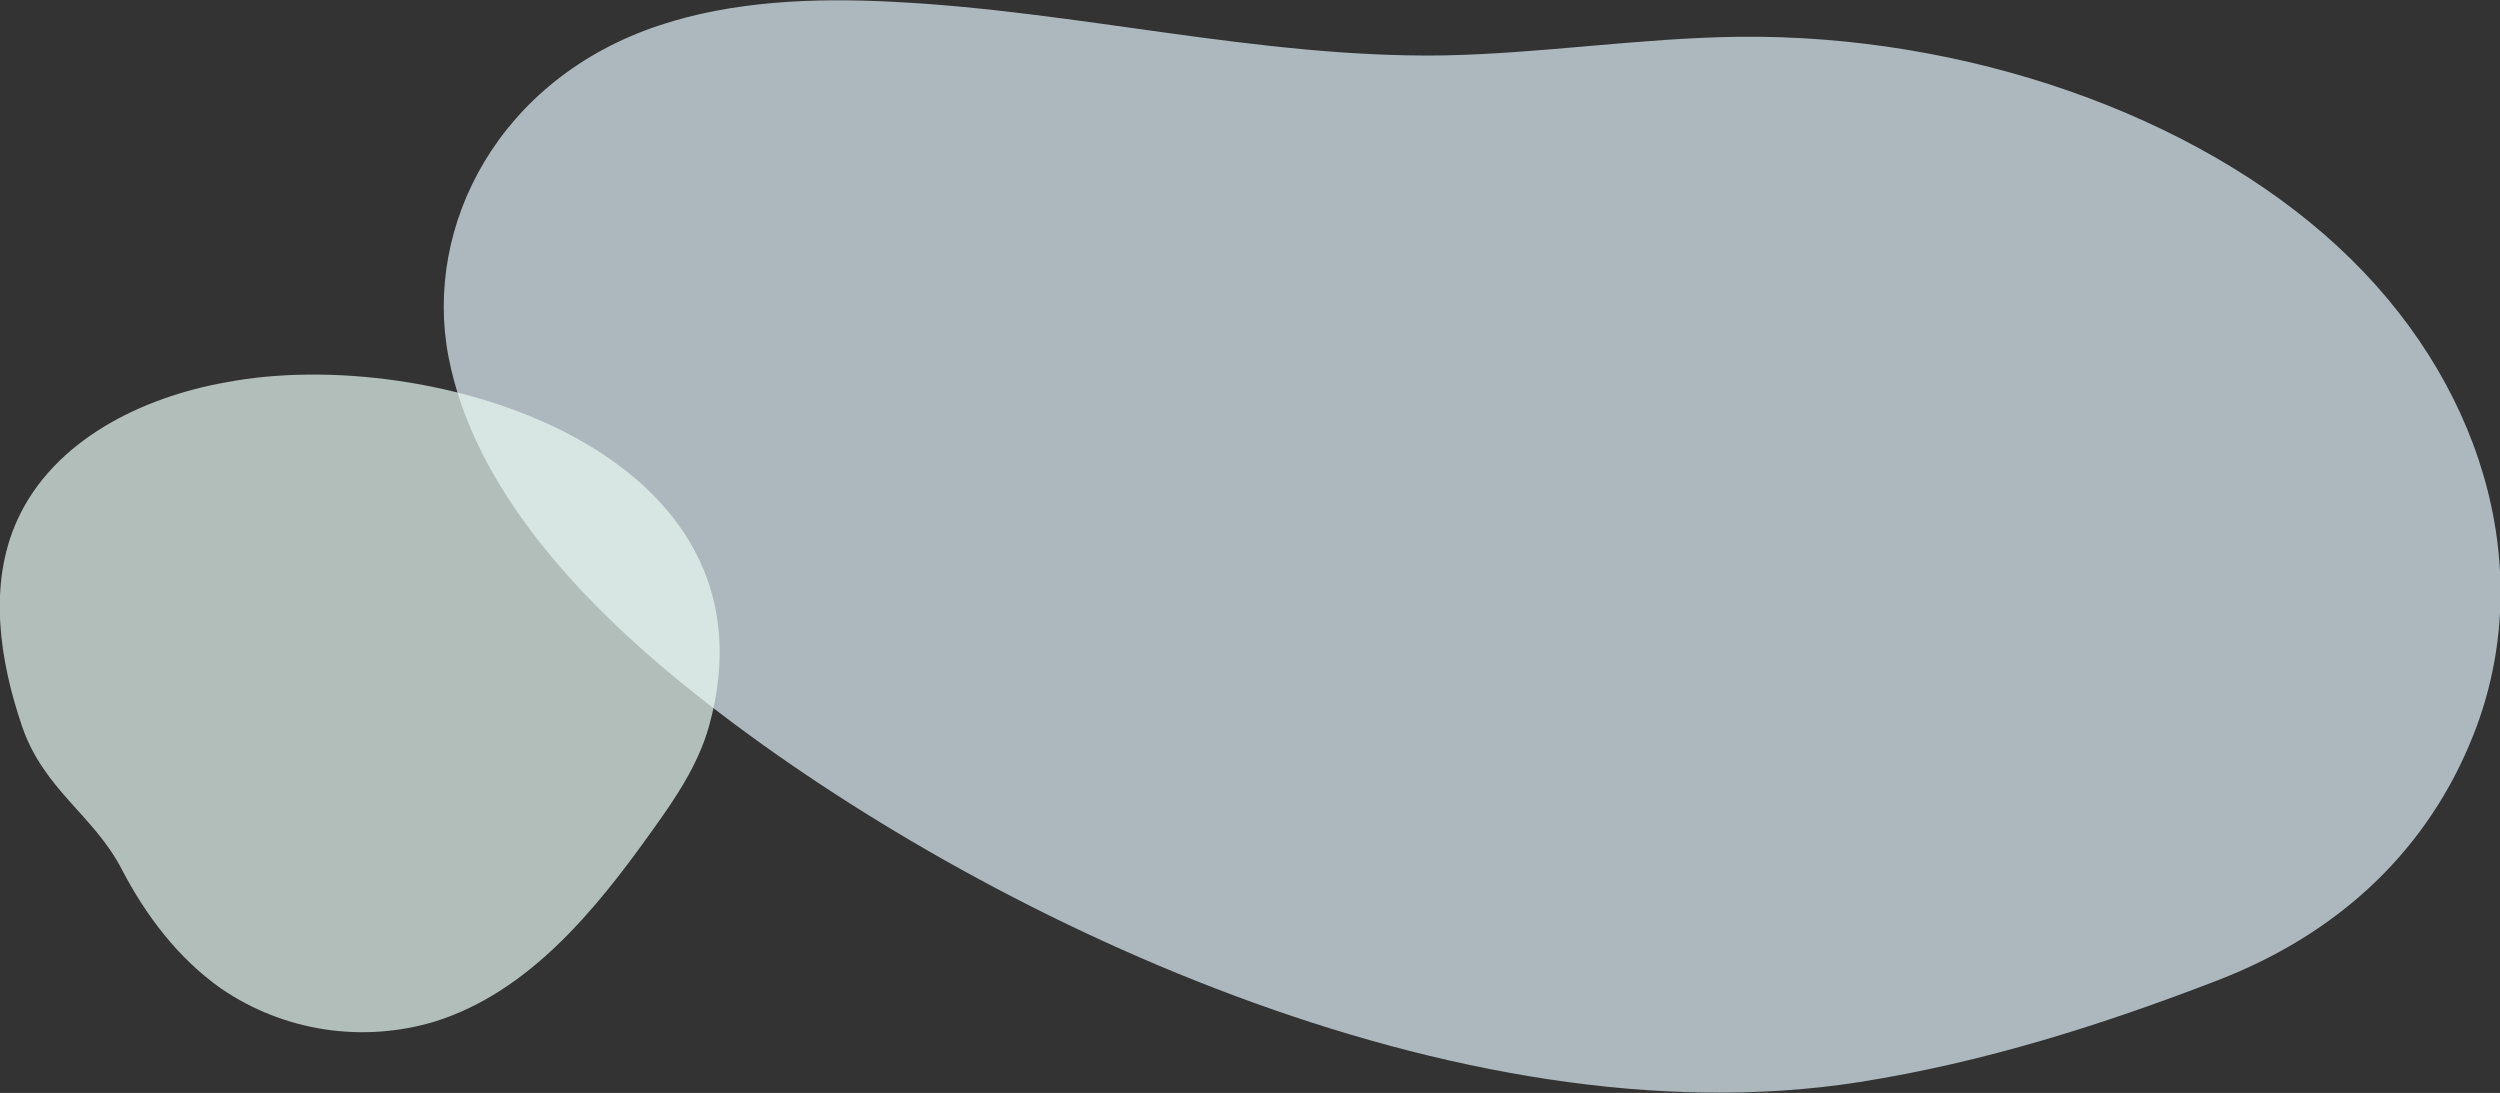 <?xml version="1.0" encoding="utf-8"?>
<!-- Generator: Adobe Illustrator 27.2.0, SVG Export Plug-In . SVG Version: 6.00 Build 0)  -->
<svg version="1.1" id="レイヤー_1" xmlns="http://www.w3.org/2000/svg" xmlns:xlink="http://www.w3.org/1999/xlink" x="0px"
	 y="0px" width="414.7px" height="181.3px" viewBox="0 0 414.7 181.3" style="enable-background:new 0 0 414.7 181.3;"
	 xml:space="preserve">
<rect x="0" y="0" width="414.7" height="181.3" fill="#333333" stroke="none"/>
<style type="text/css">
	.st0{opacity:0.7;}
	.st1{fill:#E1F0FA;}
	.st2{fill:#E8F9F2;}
</style>
<g id="green_大_" transform="translate(5.83 -0.618)" class="st0">
	<g id="グループ_609" transform="translate(-5.83 0.618)">
		<path id="パス_611" class="st1" d="M117.1,116.5c45.4,35.4,124.7,73.4,191.3,63c20.9-3.3,40.6-9.6,59.5-16.9
			c22.5-8.7,36.3-24.1,43-42.3c9.8-26.8,0.7-57.4-23.1-79.4S325.9,5.7,288.5,6.1c-16.5,0.2-32.8,2.8-49.3,3.1
			c-30.5,0.4-60.6-7.4-91.1-8.9c-13.2-0.7-26.7-0.1-38.7,3.9c-26.6,8.8-39.2,33.2-35,55S96.4,100.4,117.1,116.5"/>
	</g>
</g>
<g id="グループ_608" transform="translate(0 0)" class="st0">
	<path id="パス_612" class="st2" d="M20.2,144.2c4,7.7,9.4,14.8,16.5,19.8c10.4,7.1,23.5,9.1,35.6,5.4
		c15.4-4.9,26.4-18.3,35.8-31.5c3.9-5.4,7.7-11,9.5-17.4c12.8-45.8-46.3-63.5-80-57.1C23.4,65.9,8.9,73.1,2.9,86.2
		c-4.9,10.7-3,23.3,0.8,34.4C7.3,131,15.6,135.3,20.2,144.2"/>
</g>
</svg>
